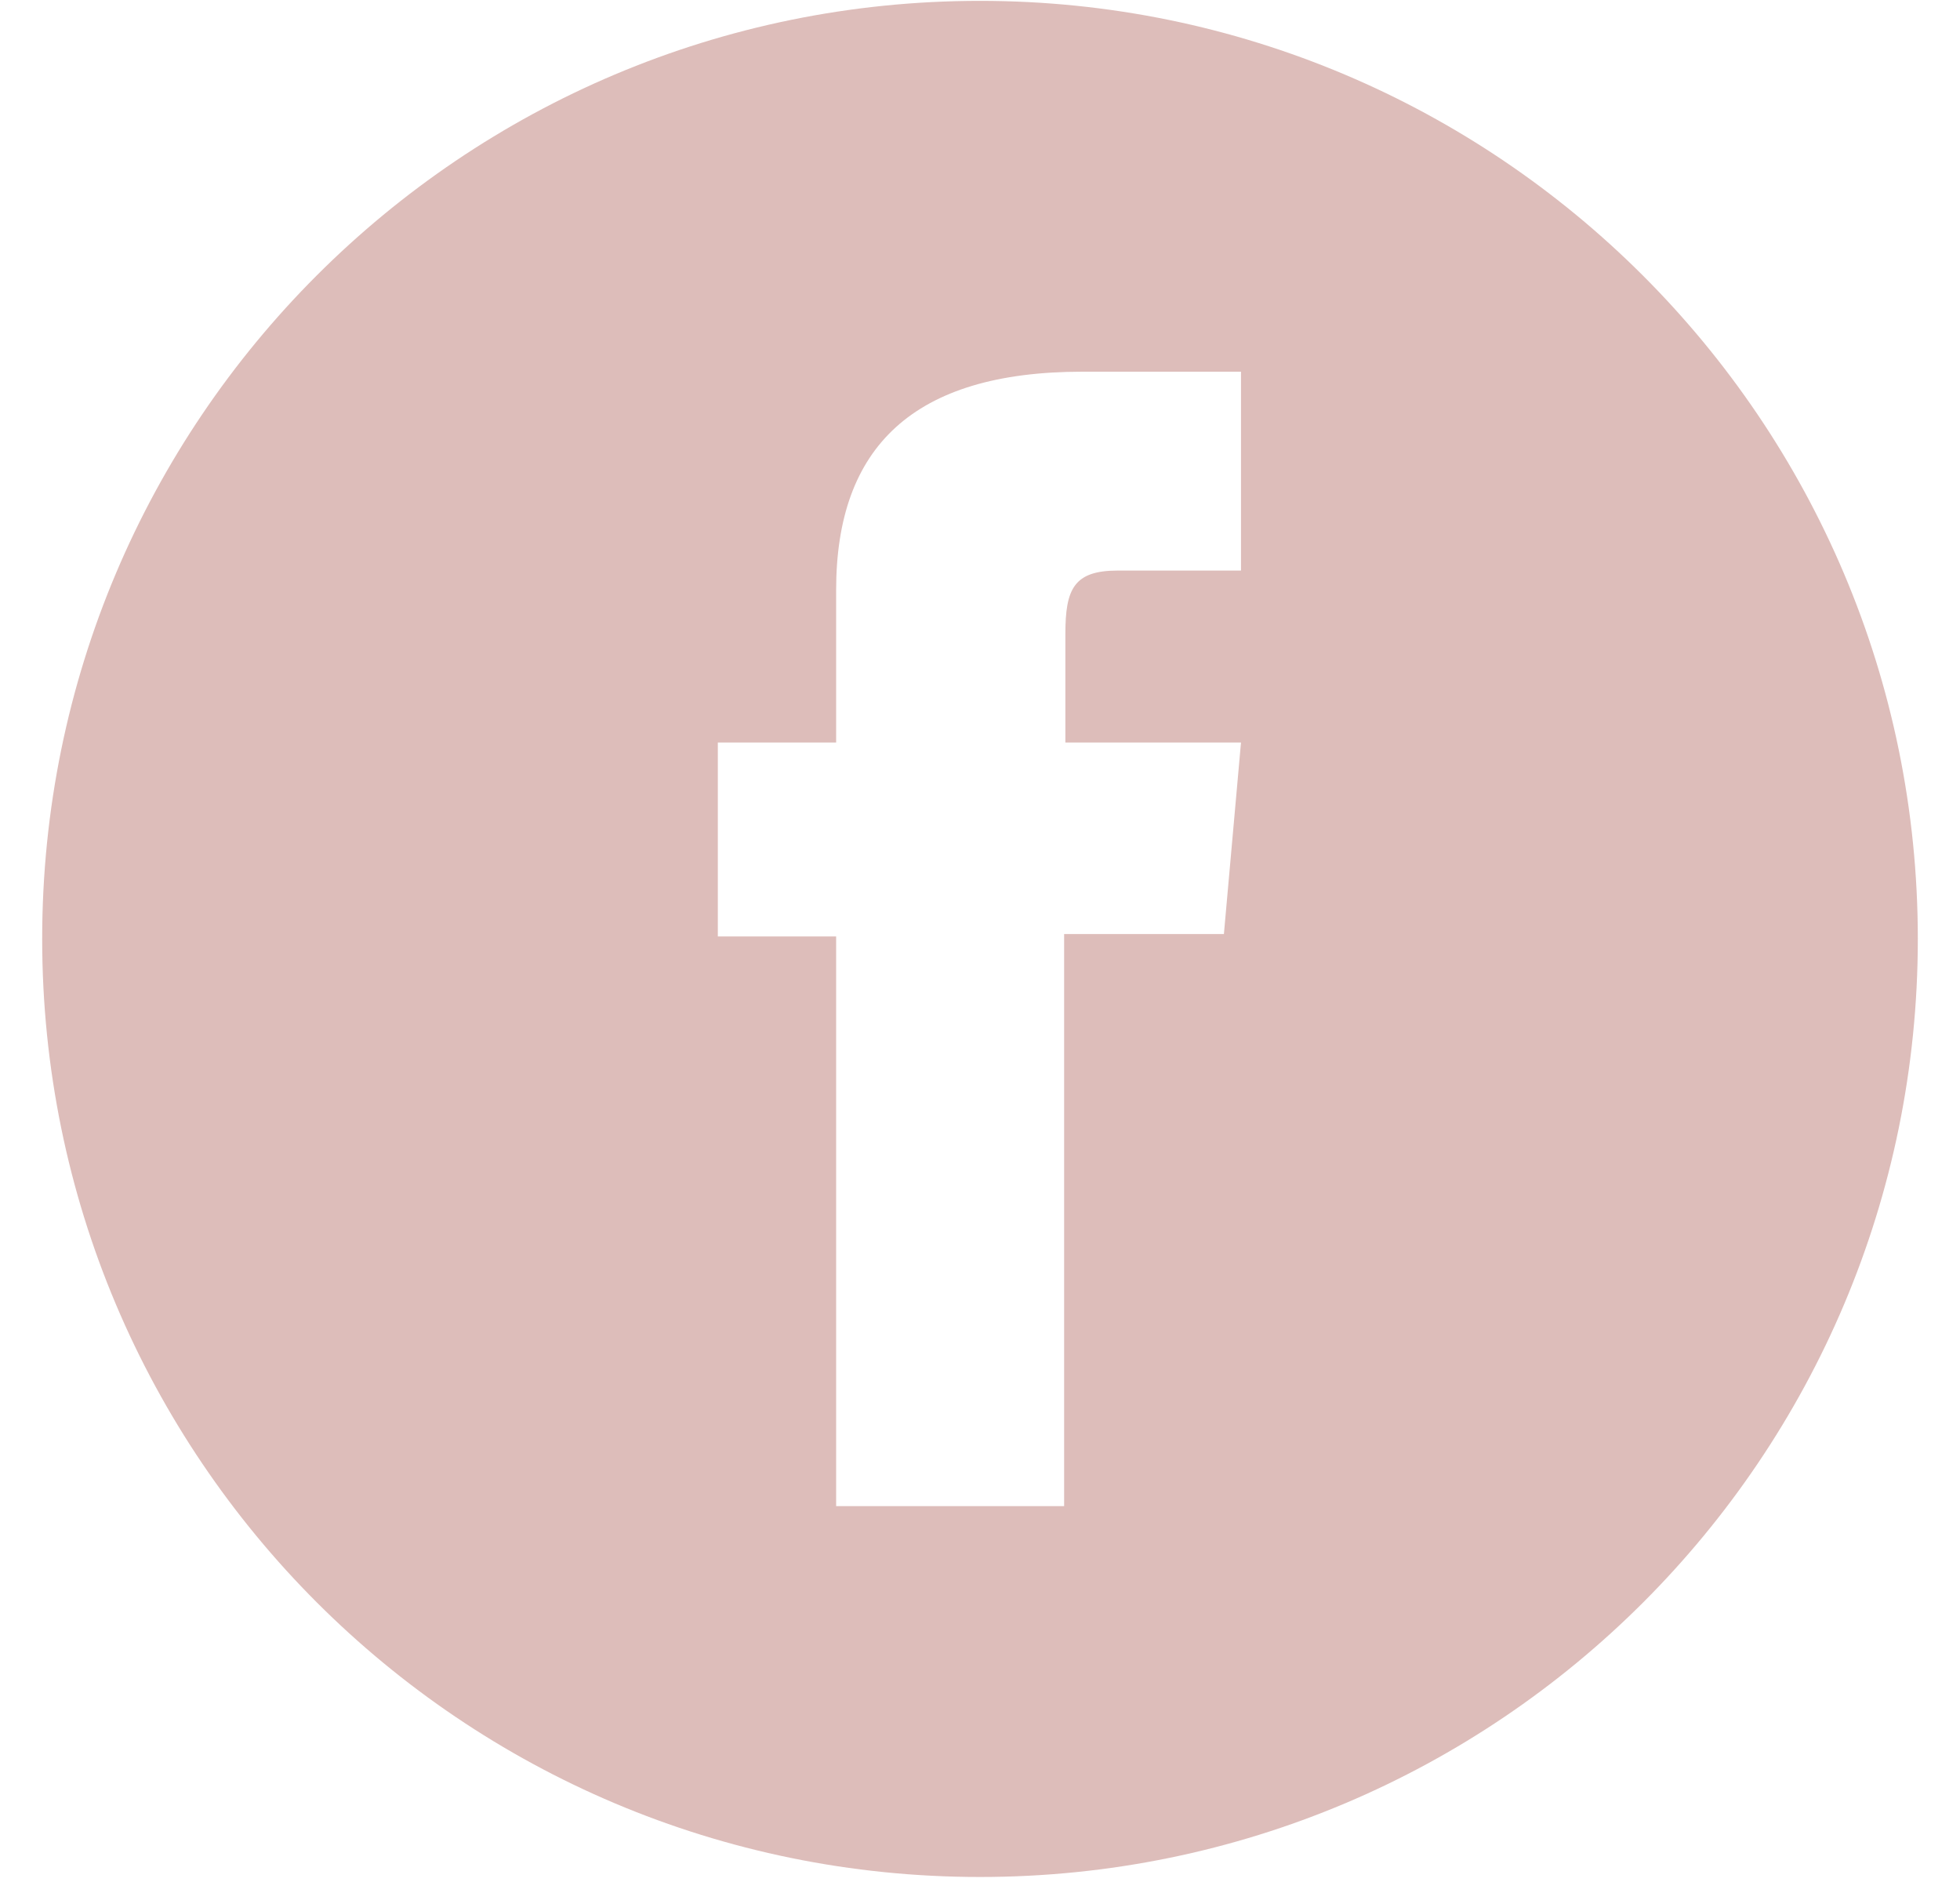 <svg xmlns="http://www.w3.org/2000/svg" width="25" height="24" viewBox="0 0 25 24" fill="none"><path d="M12.5 0.011C5.889 0.011 0.538 5.362 0.538 11.973C0.538 18.584 5.889 23.936 12.5 23.936C19.111 23.936 24.462 18.584 24.462 11.973C24.462 5.362 19.096 0.011 12.5 0.011ZM15.829 7.276C15.829 7.276 14.709 7.276 14.258 7.276C13.698 7.276 13.589 7.509 13.589 8.084C13.589 8.567 13.589 9.469 13.589 9.469H15.829L15.611 11.911H13.573V19.207H10.665V11.942H9.156V9.469H10.665C10.665 9.469 10.665 9.111 10.665 7.524C10.665 5.704 11.645 4.74 13.807 4.74C14.165 4.74 15.829 4.74 15.829 4.74V7.276Z" fill="#DDBDBA"></path></svg>